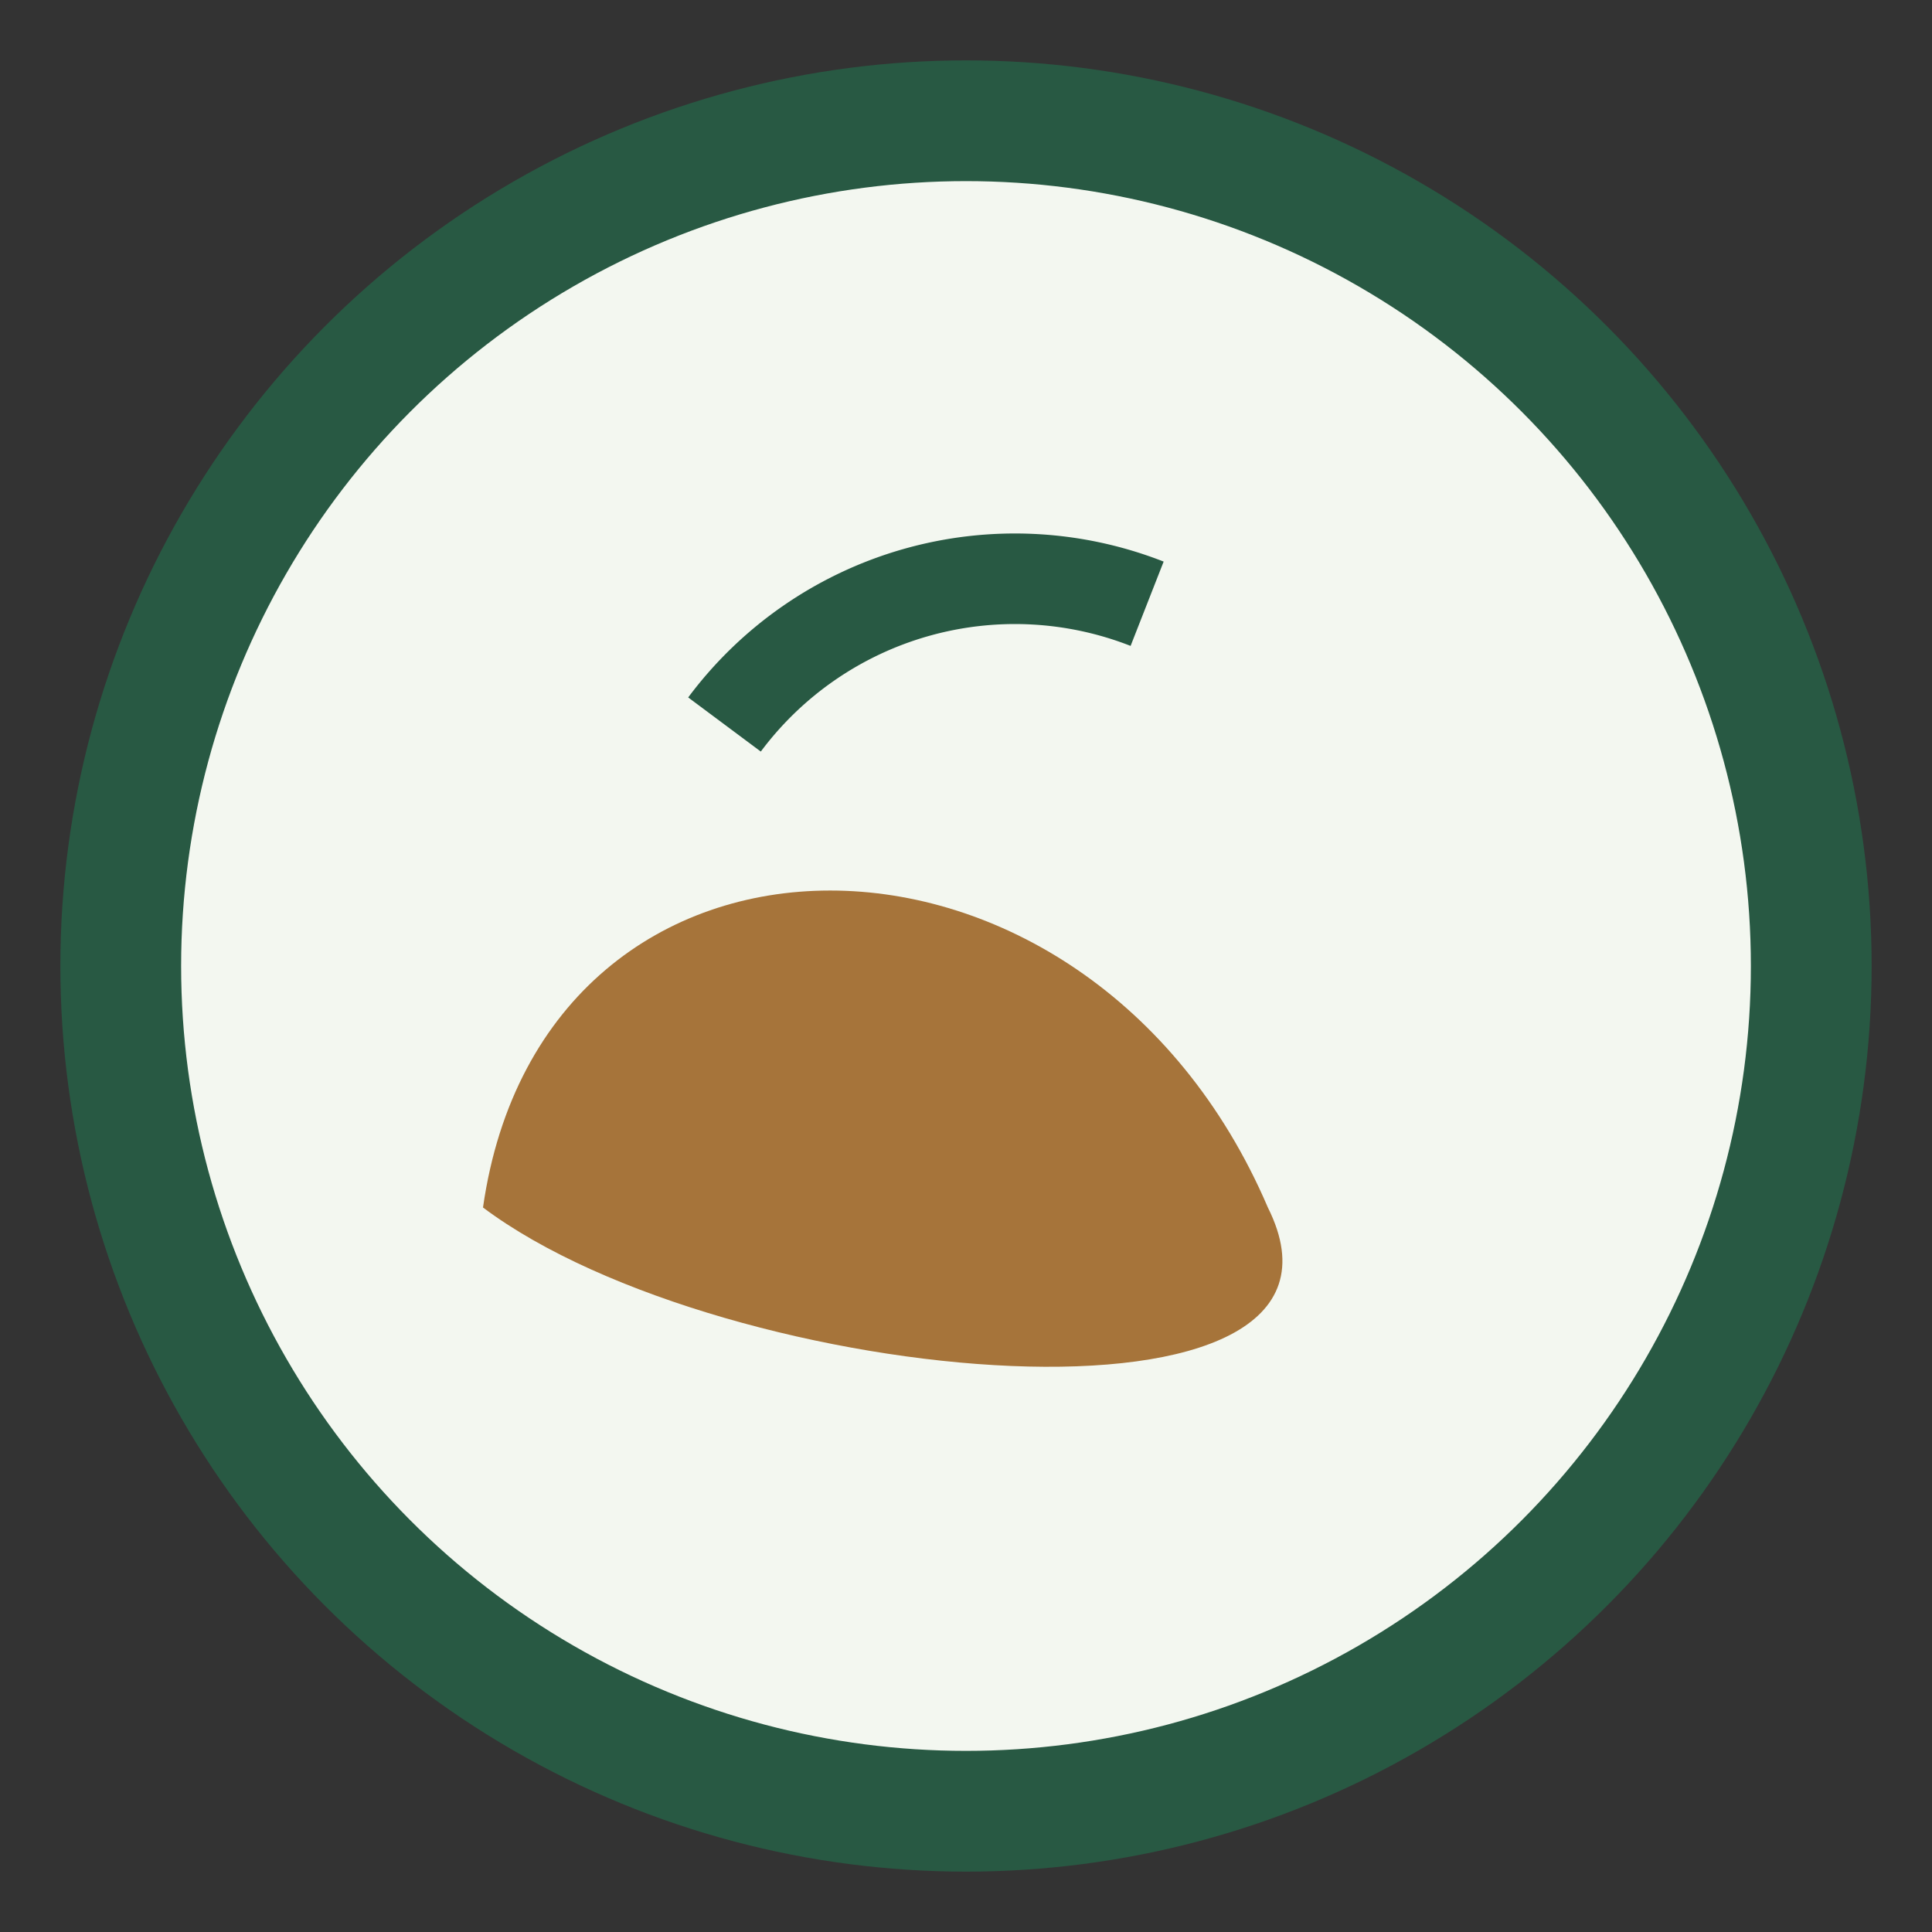 <?xml version="1.0" encoding="UTF-8"?>
<svg xmlns="http://www.w3.org/2000/svg" width="32" height="32" viewBox="0 0 32 32"><rect x="0" y="0" width="32" height="32" fill="#333333" stroke="none"/><circle cx="16" cy="16" r="14" fill="#F3F7F0" stroke="#285943" stroke-width="2"/><path d="M8 20c1-7 10-7 13 0c2 4-9 3-13 0z" fill="#A6743A"/><path d="M19 10a6 6 0 0 0-7 2" stroke="#285943" stroke-width="1.5" fill="none"/></svg>
